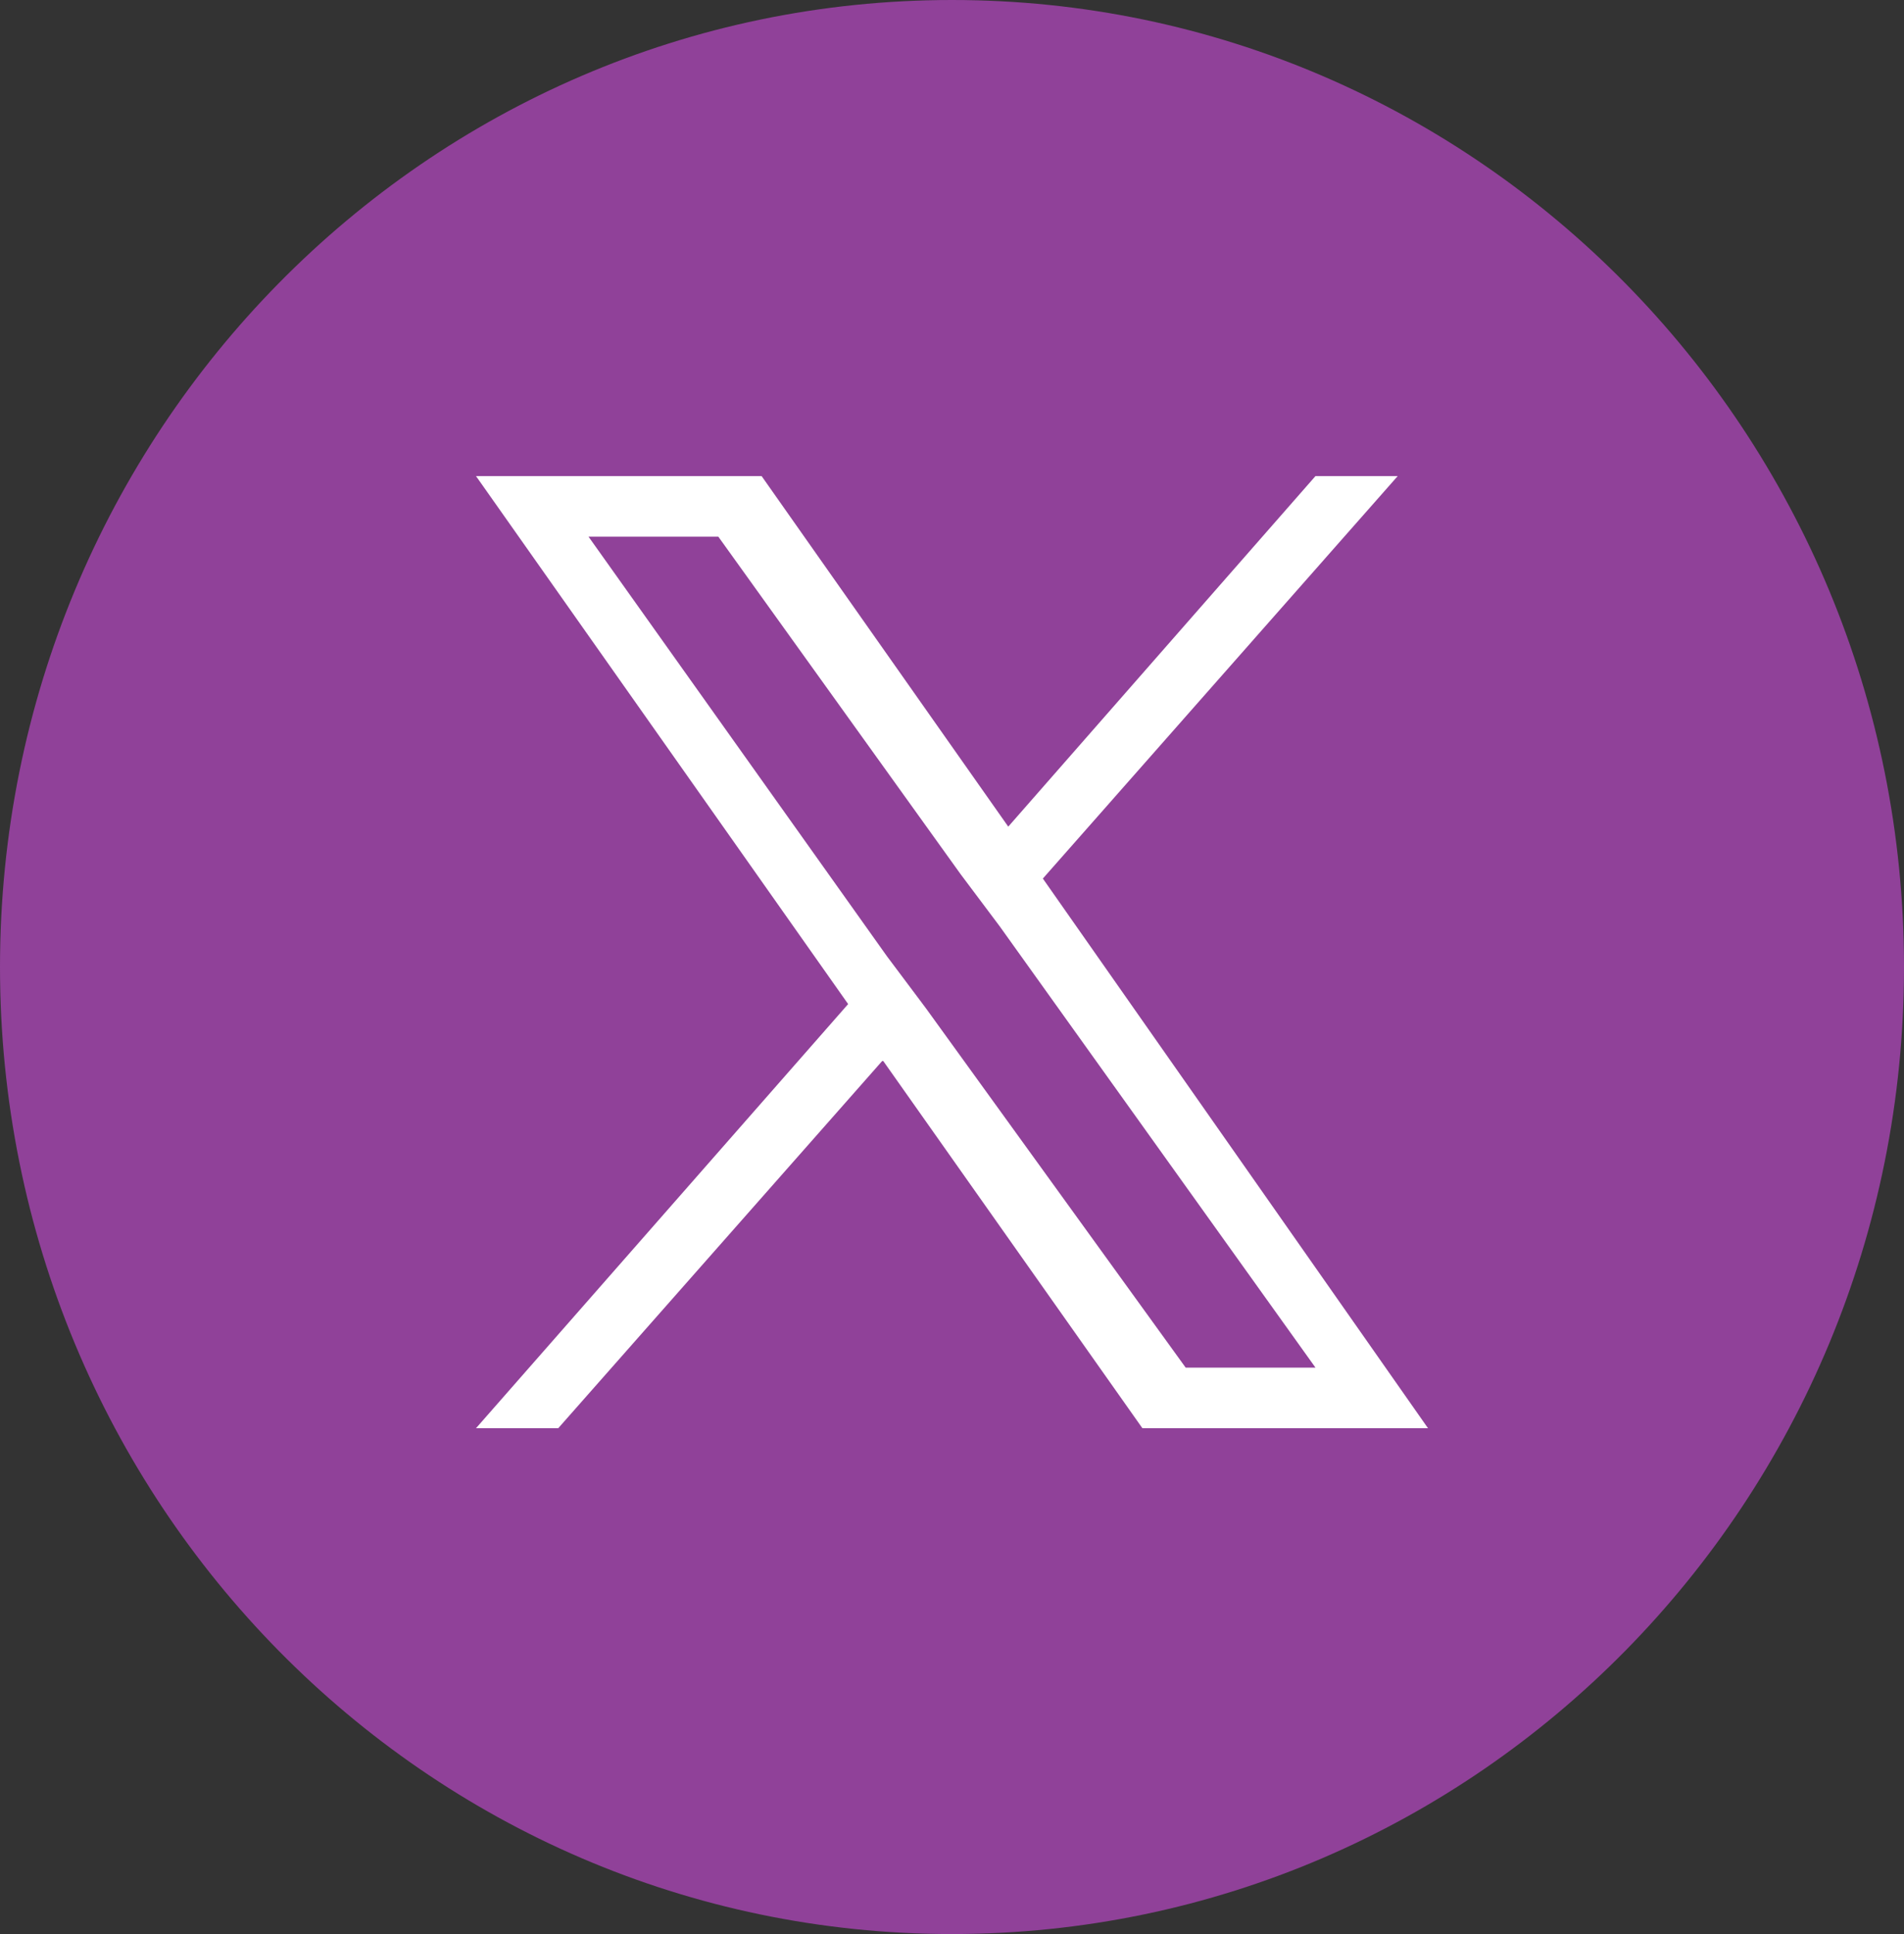 <svg width="64" height="65" viewBox="0 0 64 65" fill="none" xmlns="http://www.w3.org/2000/svg">
<rect x="0" y="0" width="64" height="65" fill="#333333" stroke="none"/>
<path d="M32 0C49.677 0 64 14.546 64 32.5C64 50.454 49.677 65 32 65C14.323 65 0 50.454 0 32.5C0 14.546 14.323 0 32 0Z" fill="#904199"/>
<path d="M35.054 29.527L46.982 16H44.218L33.891 27.782L25.6 16H16L28.509 33.745L16 48H18.764L29.673 35.636L38.4 48H48L35.054 29.527ZM31.127 33.891L29.818 32.145L19.782 18.036H24.145L32.291 29.382L33.6 31.127L44.218 45.964H39.855L31.127 33.891Z" fill="white"/>
</svg>
